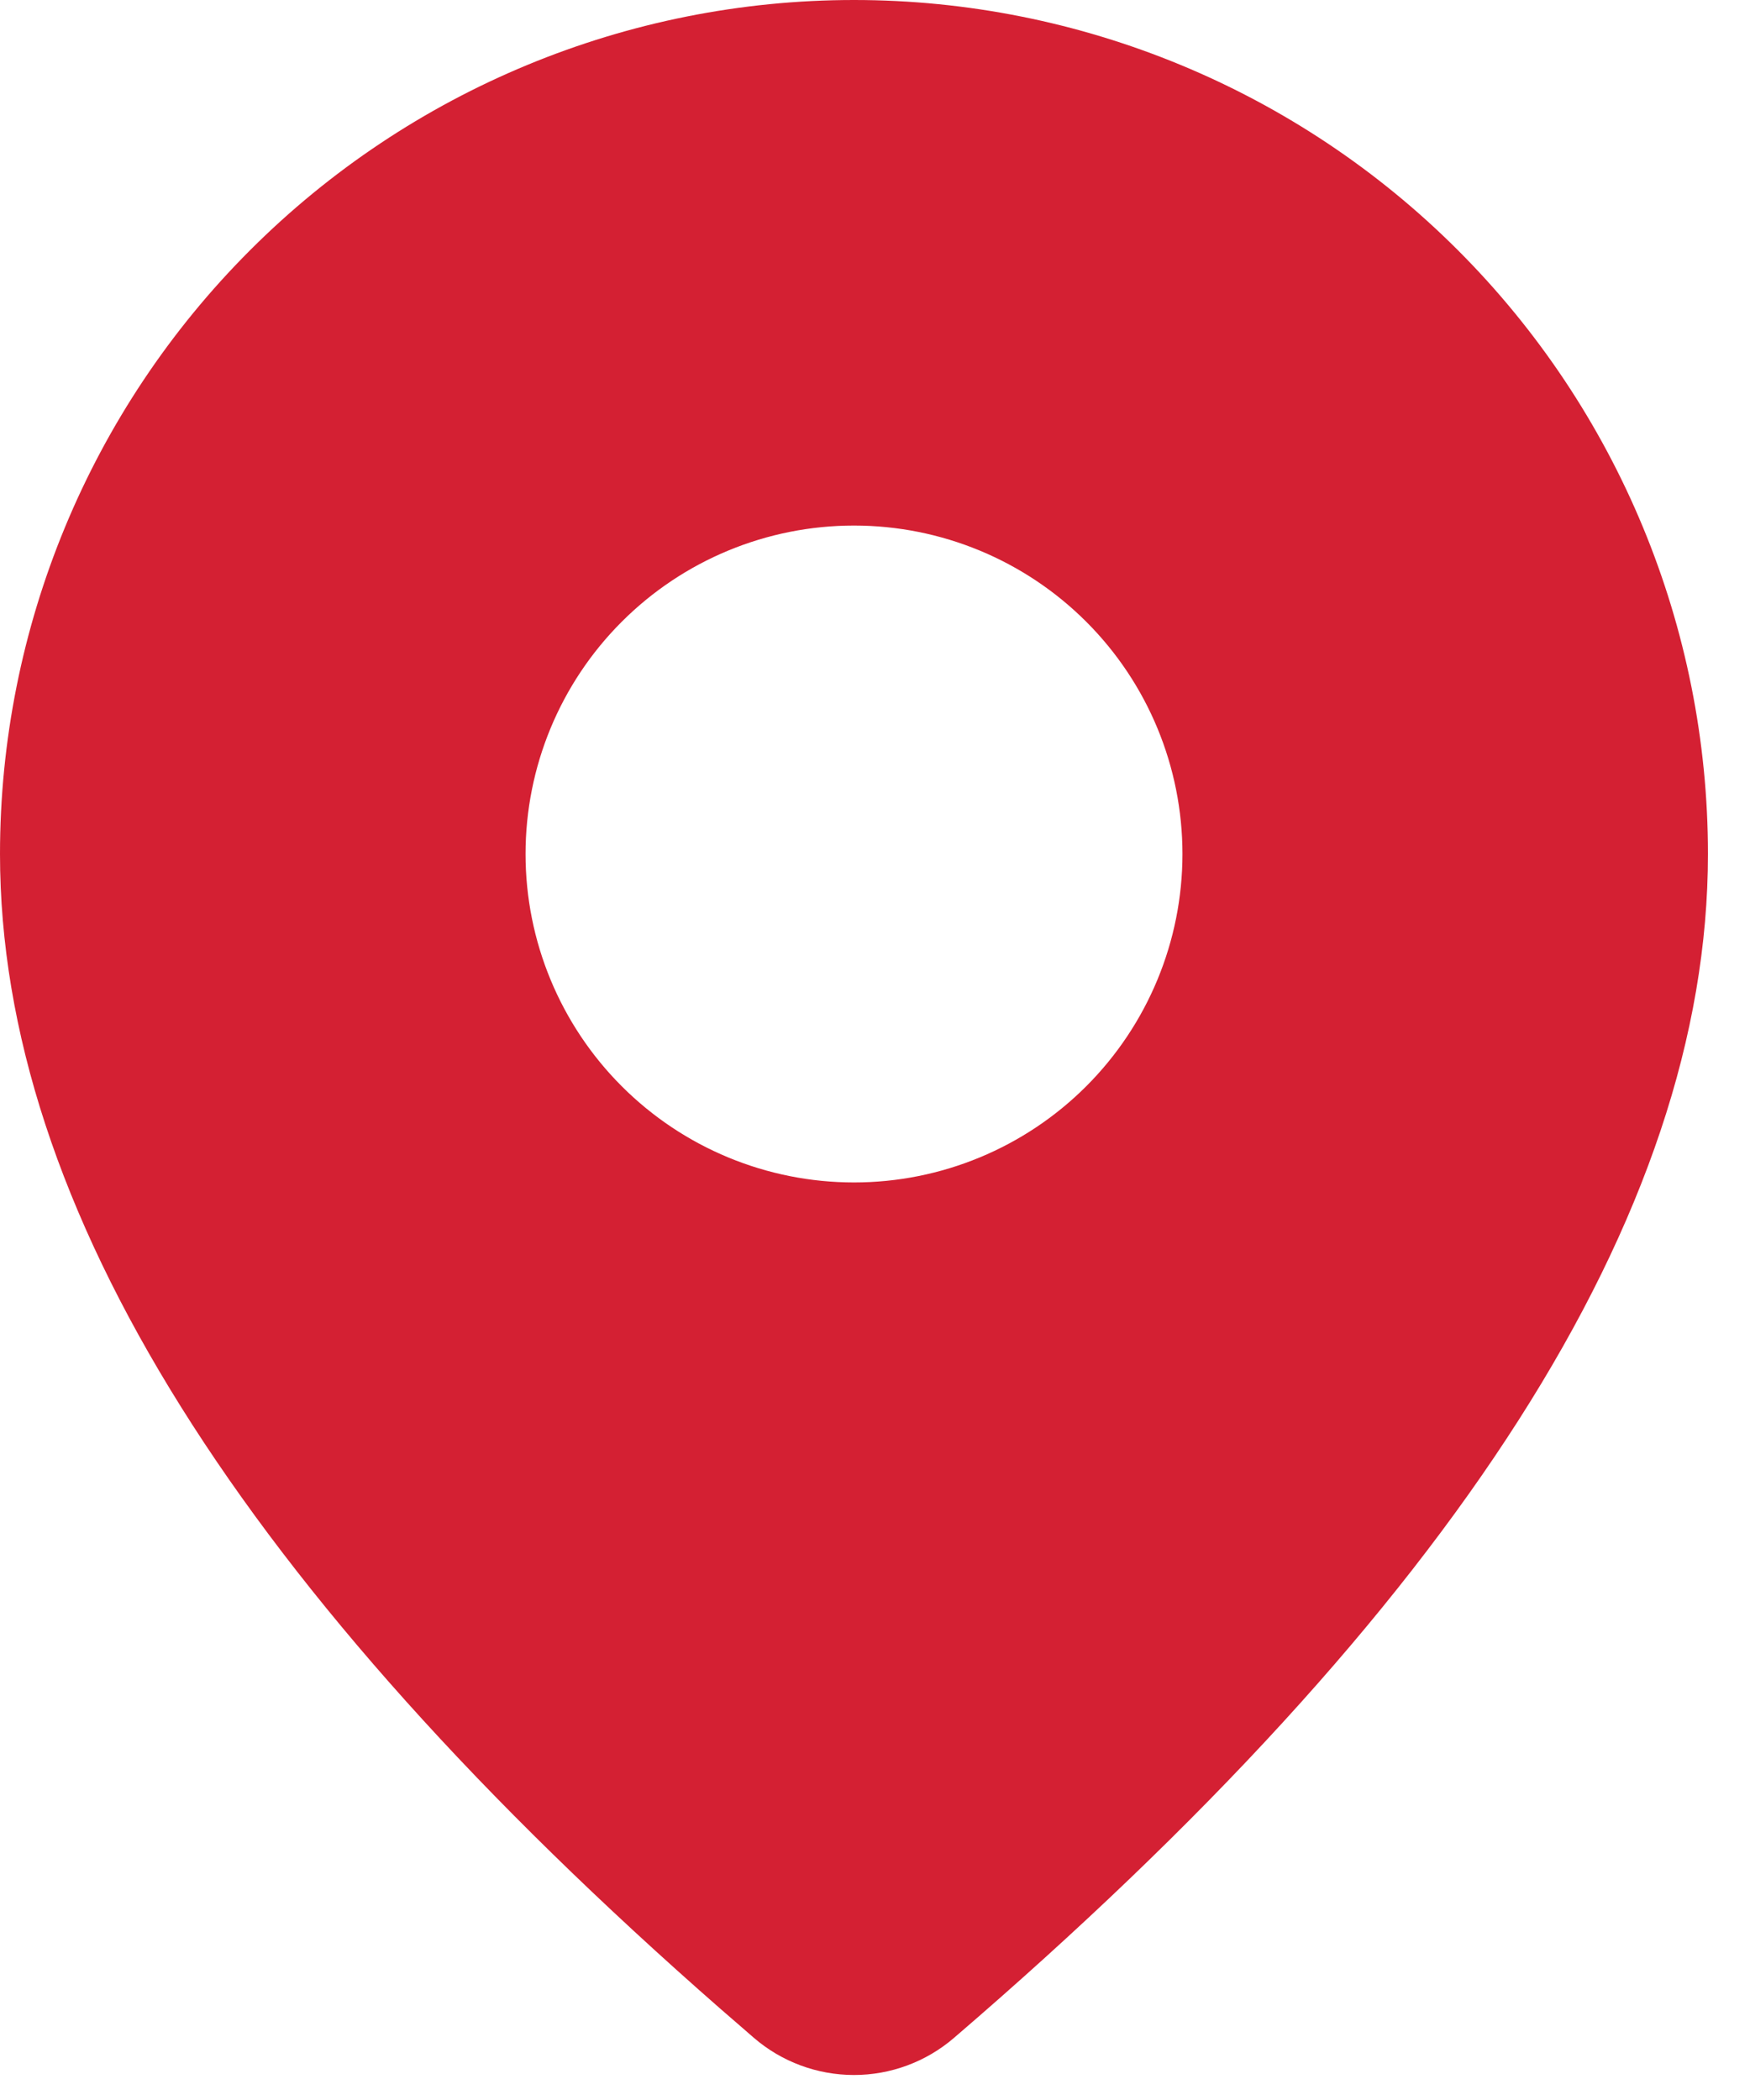 <?xml version="1.0" encoding="UTF-8"?> <svg xmlns="http://www.w3.org/2000/svg" width="35" height="42" viewBox="0 0 35 42" fill="none"> <path d="M17.08 0C21.609 0 25.954 1.799 29.157 5.003C32.36 8.206 34.159 12.55 34.159 17.08C34.159 24.297 29.088 32.162 19.077 40.76C18.52 41.238 17.81 41.501 17.076 41.5C16.343 41.499 15.633 41.236 15.077 40.756L14.415 40.182C4.847 31.808 0 24.136 0 17.08C0 12.55 1.799 8.206 5.003 5.003C8.206 1.799 12.55 0 17.08 0ZM17.08 10.511C15.337 10.511 13.666 11.203 12.435 12.435C11.203 13.666 10.511 15.337 10.511 17.08C10.511 18.822 11.203 20.493 12.435 21.725C13.666 22.957 15.337 23.649 17.08 23.649C18.822 23.649 20.493 22.957 21.725 21.725C22.957 20.493 23.649 18.822 23.649 17.08C23.649 15.337 22.957 13.666 21.725 12.435C20.493 11.203 18.822 10.511 17.08 10.511Z" fill="#D42033"></path> </svg> 